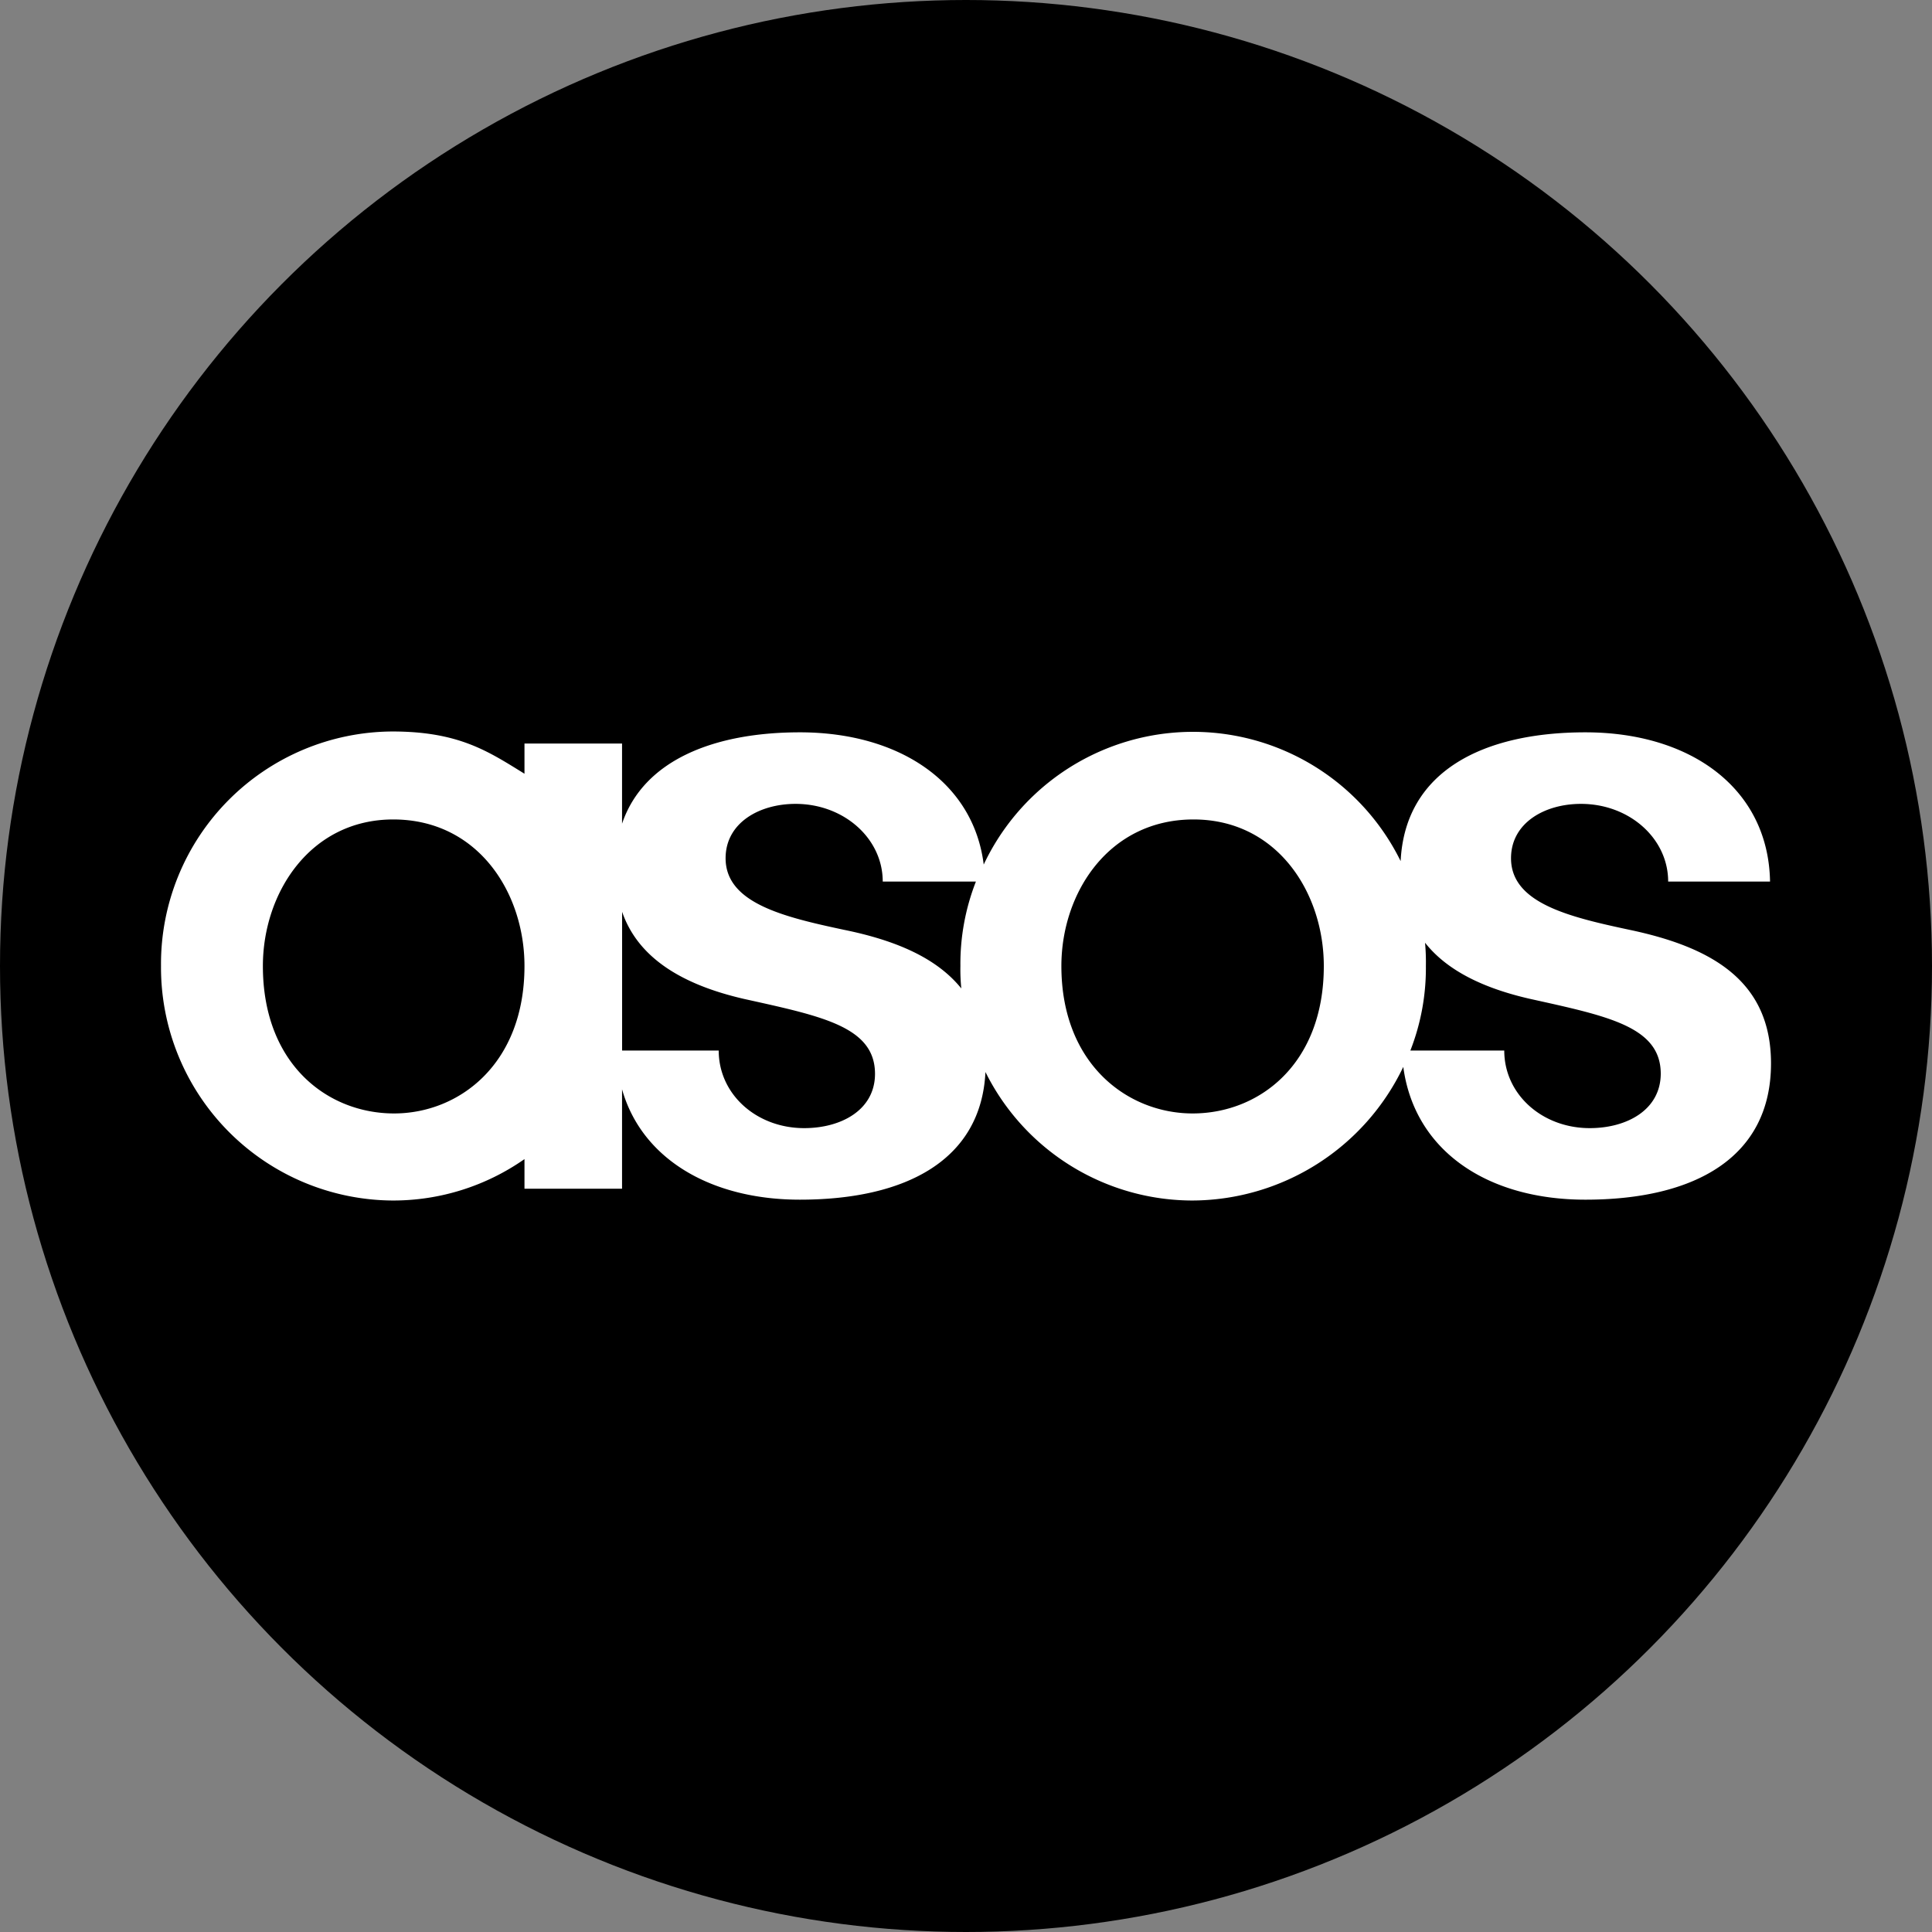 <?xml version='1.0' encoding='utf-8'?>
<svg xmlns="http://www.w3.org/2000/svg" id="Layer_1" data-name="Layer 1" viewBox="0 0 300 300" width="300" height="300"><rect x="0" y="0" width="300" height="300" fill="#808080" stroke="none"/><defs><style>.cls-1{fill:#fff;fill-rule:evenodd;}</style><clipPath id="bz_circular_clip"><circle cx="150.0" cy="150.0" r="150.0" /></clipPath></defs><g clip-path="url(#bz_circular_clip)"><title>ASC_Mark_Composite_Light</title><rect x="-1.5" y="-1.5" width="303" height="303" /><path class="cls-1" d="M253.001,144.375c-9.38-2-18.37-4.15-18.37-11.11,0-5.49,5.23-8.44,10.86-8.44,7.51,0,13.54,5.36,13.54,12.06h15.82c-.25-14.46-12.31-23.17-28.67-23.17-15.68,0-28,5.89-28.69,20a35.93,35.93,0,0,0-64.74.53c-1.61-12.9-13.27-20.53-28.55-20.53-13.28,0-24.27,4.29-27.61,14.19v-12.45h-15.15v4.69c-5.63-3.48-10.19-6.56-20.52-6.56a36.1,36.1,0,0,0-35.921,36.278l.001.142a36.19,36.19,0,0,0,35.92,36.41,35.53,35.53,0,0,0,20.52-6.43v4.6h15.15v-15.44c3.07,10.84,13.8,17.14,27.61,17.14,16.49,0,28.15-6.16,28.82-19.82a35.93,35.93,0,0,0,32.17,19.95,36.45,36.45,0,0,0,32.71-20.75c1.74,13,13,20.62,28.28,20.62,17,0,28.82-6.56,28.82-21.16C275.001,152.275,265.751,147.055,253.001,144.375Zm-191.81,28.52c-10.32,0-20.37-7.63-20.37-22.89,0-11.38,7.37-22.76,20.24-22.76,13.14,0,20.38,11.34,20.38,22.76C81.441,165.265,71.251,172.895,61.191,172.895Zm63.68,2.28c-7.38,0-13.27-5.23-13.27-12.05h-15v-21.54c2.54,7.36,9.64,11.38,18.9,13.52,12.06,2.68,20.37,4.29,20.37,11.65C135.861,172.355,130.631,175.175,124.871,175.175Zm24.4-21.69c-3.89-4.82-10.33-7.5-18.24-9.11-9.38-2-18.36-4.15-18.36-11.11,0-5.49,5.23-8.44,10.86-8.44,7.5,0,13.54,5.36,13.54,12.06h14.47a35.07,35.07,0,0,0-2.41,13.12A29.002,29.002,0,0,0,149.271,153.485Zm35.92,19.41c-10.06,0-20.38-7.63-20.38-22.89,0-11.38,7.37-22.76,20.52-22.76,13,0,20.23,11.38,20.23,22.76C205.561,165.265,195.511,172.895,185.191,172.895Zm61.66,2.28c-7.37,0-13.27-5.23-13.27-12.05h-14.58a35.14,35.14,0,0,0,2.41-13.12,33.6,33.6,0,0,0-.13-3.62c3.48,4.42,9.25,7.1,16.22,8.7,12.06,2.68,20.38,4.29,20.38,11.65C257.851,172.355,252.611,175.175,246.851,175.175Z" /></g></svg>